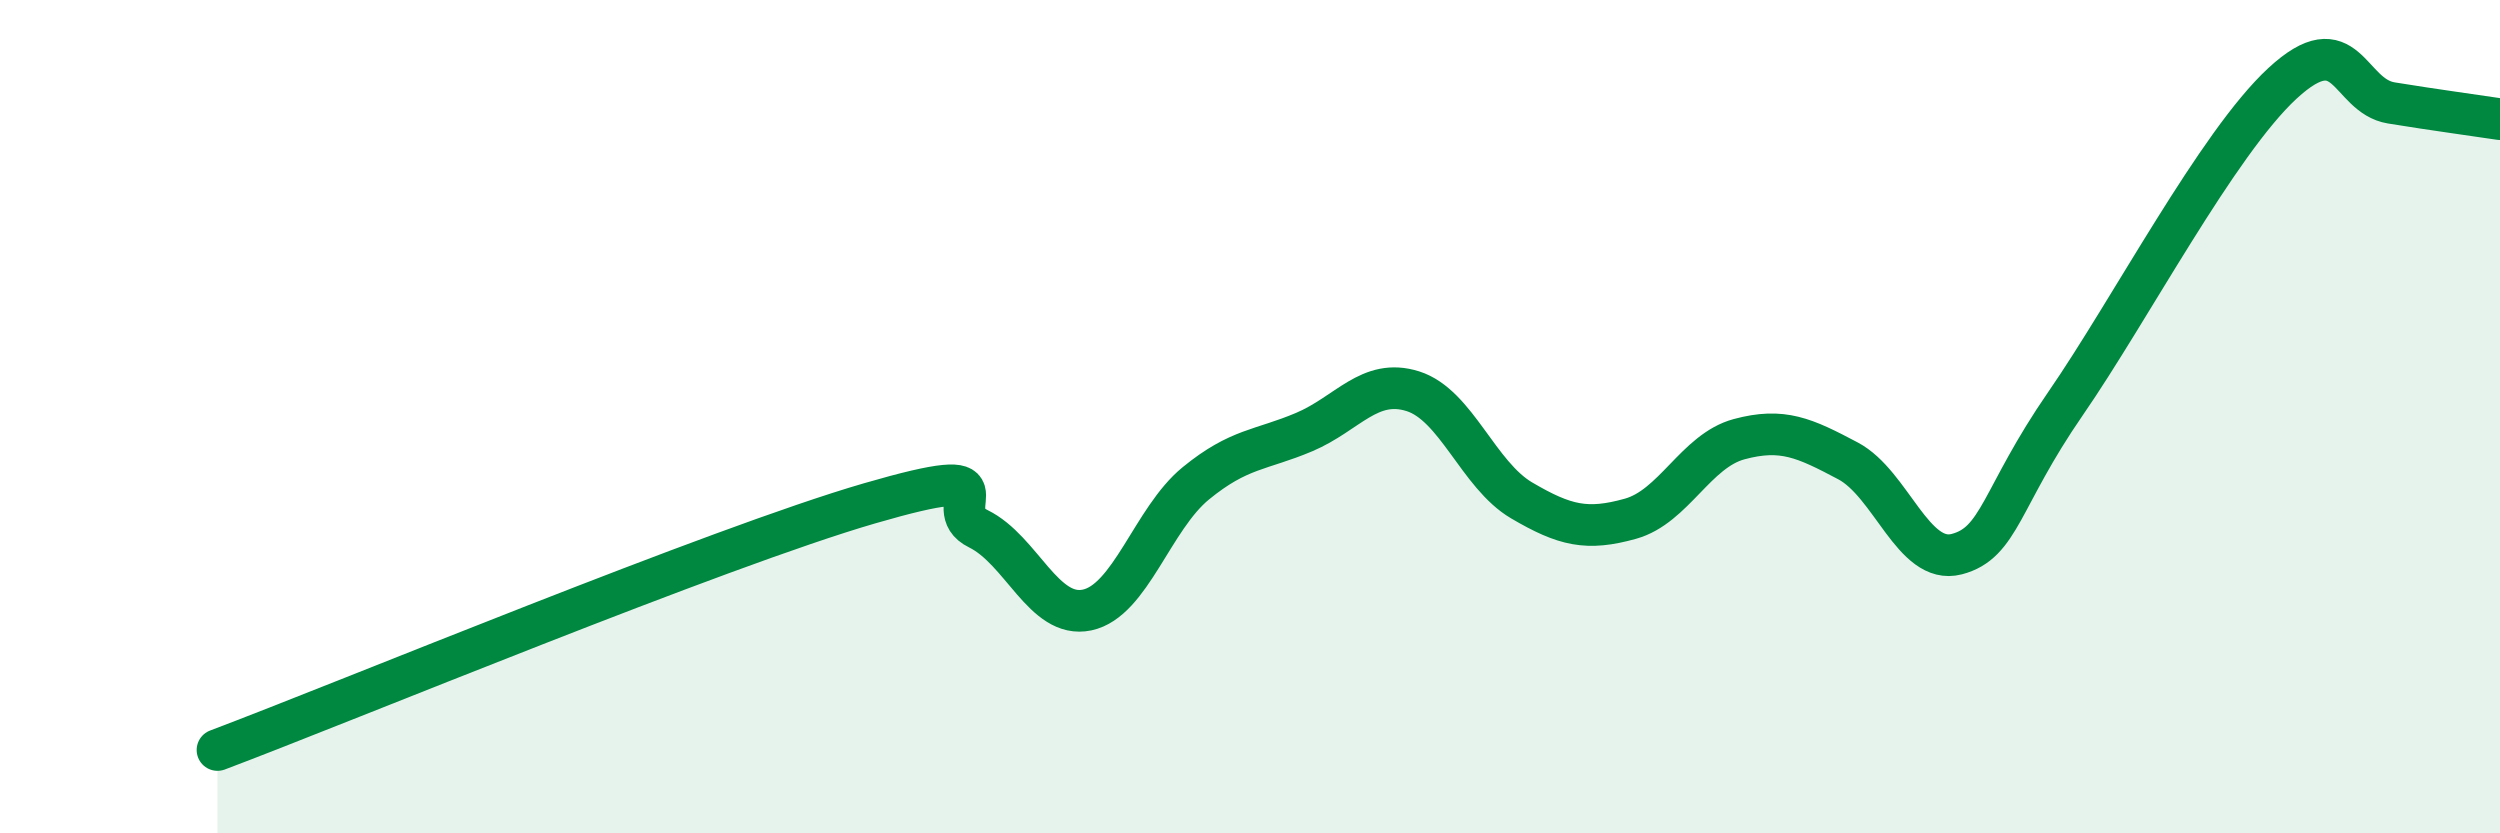 
    <svg width="60" height="20" viewBox="0 0 60 20" xmlns="http://www.w3.org/2000/svg">
      <path
        d="M 5.22,18 C 8.35,16.82 17.22,13.14 20.87,12.08 C 24.52,11.02 22.44,12.18 23.48,12.69 C 24.52,13.2 25.05,14.86 26.09,14.64 C 27.13,14.42 27.66,12.45 28.7,11.6 C 29.74,10.75 30.26,10.81 31.3,10.37 C 32.34,9.93 32.87,9.06 33.91,9.39 C 34.95,9.72 35.48,11.4 36.52,12.01 C 37.56,12.62 38.09,12.74 39.13,12.45 C 40.17,12.16 40.7,10.82 41.74,10.54 C 42.78,10.26 43.31,10.51 44.35,11.06 C 45.39,11.61 45.92,13.57 46.96,13.3 C 48,13.03 48.01,11.95 49.57,9.69 C 51.13,7.43 53.22,3.44 54.78,2 C 56.34,0.56 56.35,2.3 57.39,2.47 C 58.43,2.64 59.48,2.78 60,2.86L60 20L5.22 20Z"
        fill="#008740"
        opacity="0.1"
        stroke-linecap="round"
        stroke-linejoin="round"
      />
      <path
        d="M 5.22,18 C 8.35,16.82 17.22,13.14 20.87,12.08 C 24.52,11.02 22.44,12.18 23.48,12.69 C 24.52,13.2 25.05,14.86 26.09,14.64 C 27.13,14.42 27.66,12.45 28.7,11.6 C 29.74,10.75 30.26,10.81 31.3,10.37 C 32.34,9.93 32.87,9.06 33.91,9.39 C 34.95,9.72 35.48,11.4 36.52,12.01 C 37.56,12.62 38.09,12.74 39.13,12.45 C 40.17,12.16 40.7,10.82 41.74,10.54 C 42.78,10.26 43.31,10.51 44.35,11.06 C 45.39,11.61 45.92,13.57 46.96,13.3 C 48,13.03 48.01,11.95 49.57,9.69 C 51.13,7.43 53.22,3.44 54.78,2 C 56.34,0.56 56.35,2.3 57.39,2.47 C 58.43,2.64 59.48,2.78 60,2.86"
        stroke="#008740"
        stroke-width="1"
        fill="none"
        stroke-linecap="round"
        stroke-linejoin="round"
      />
    </svg>
  